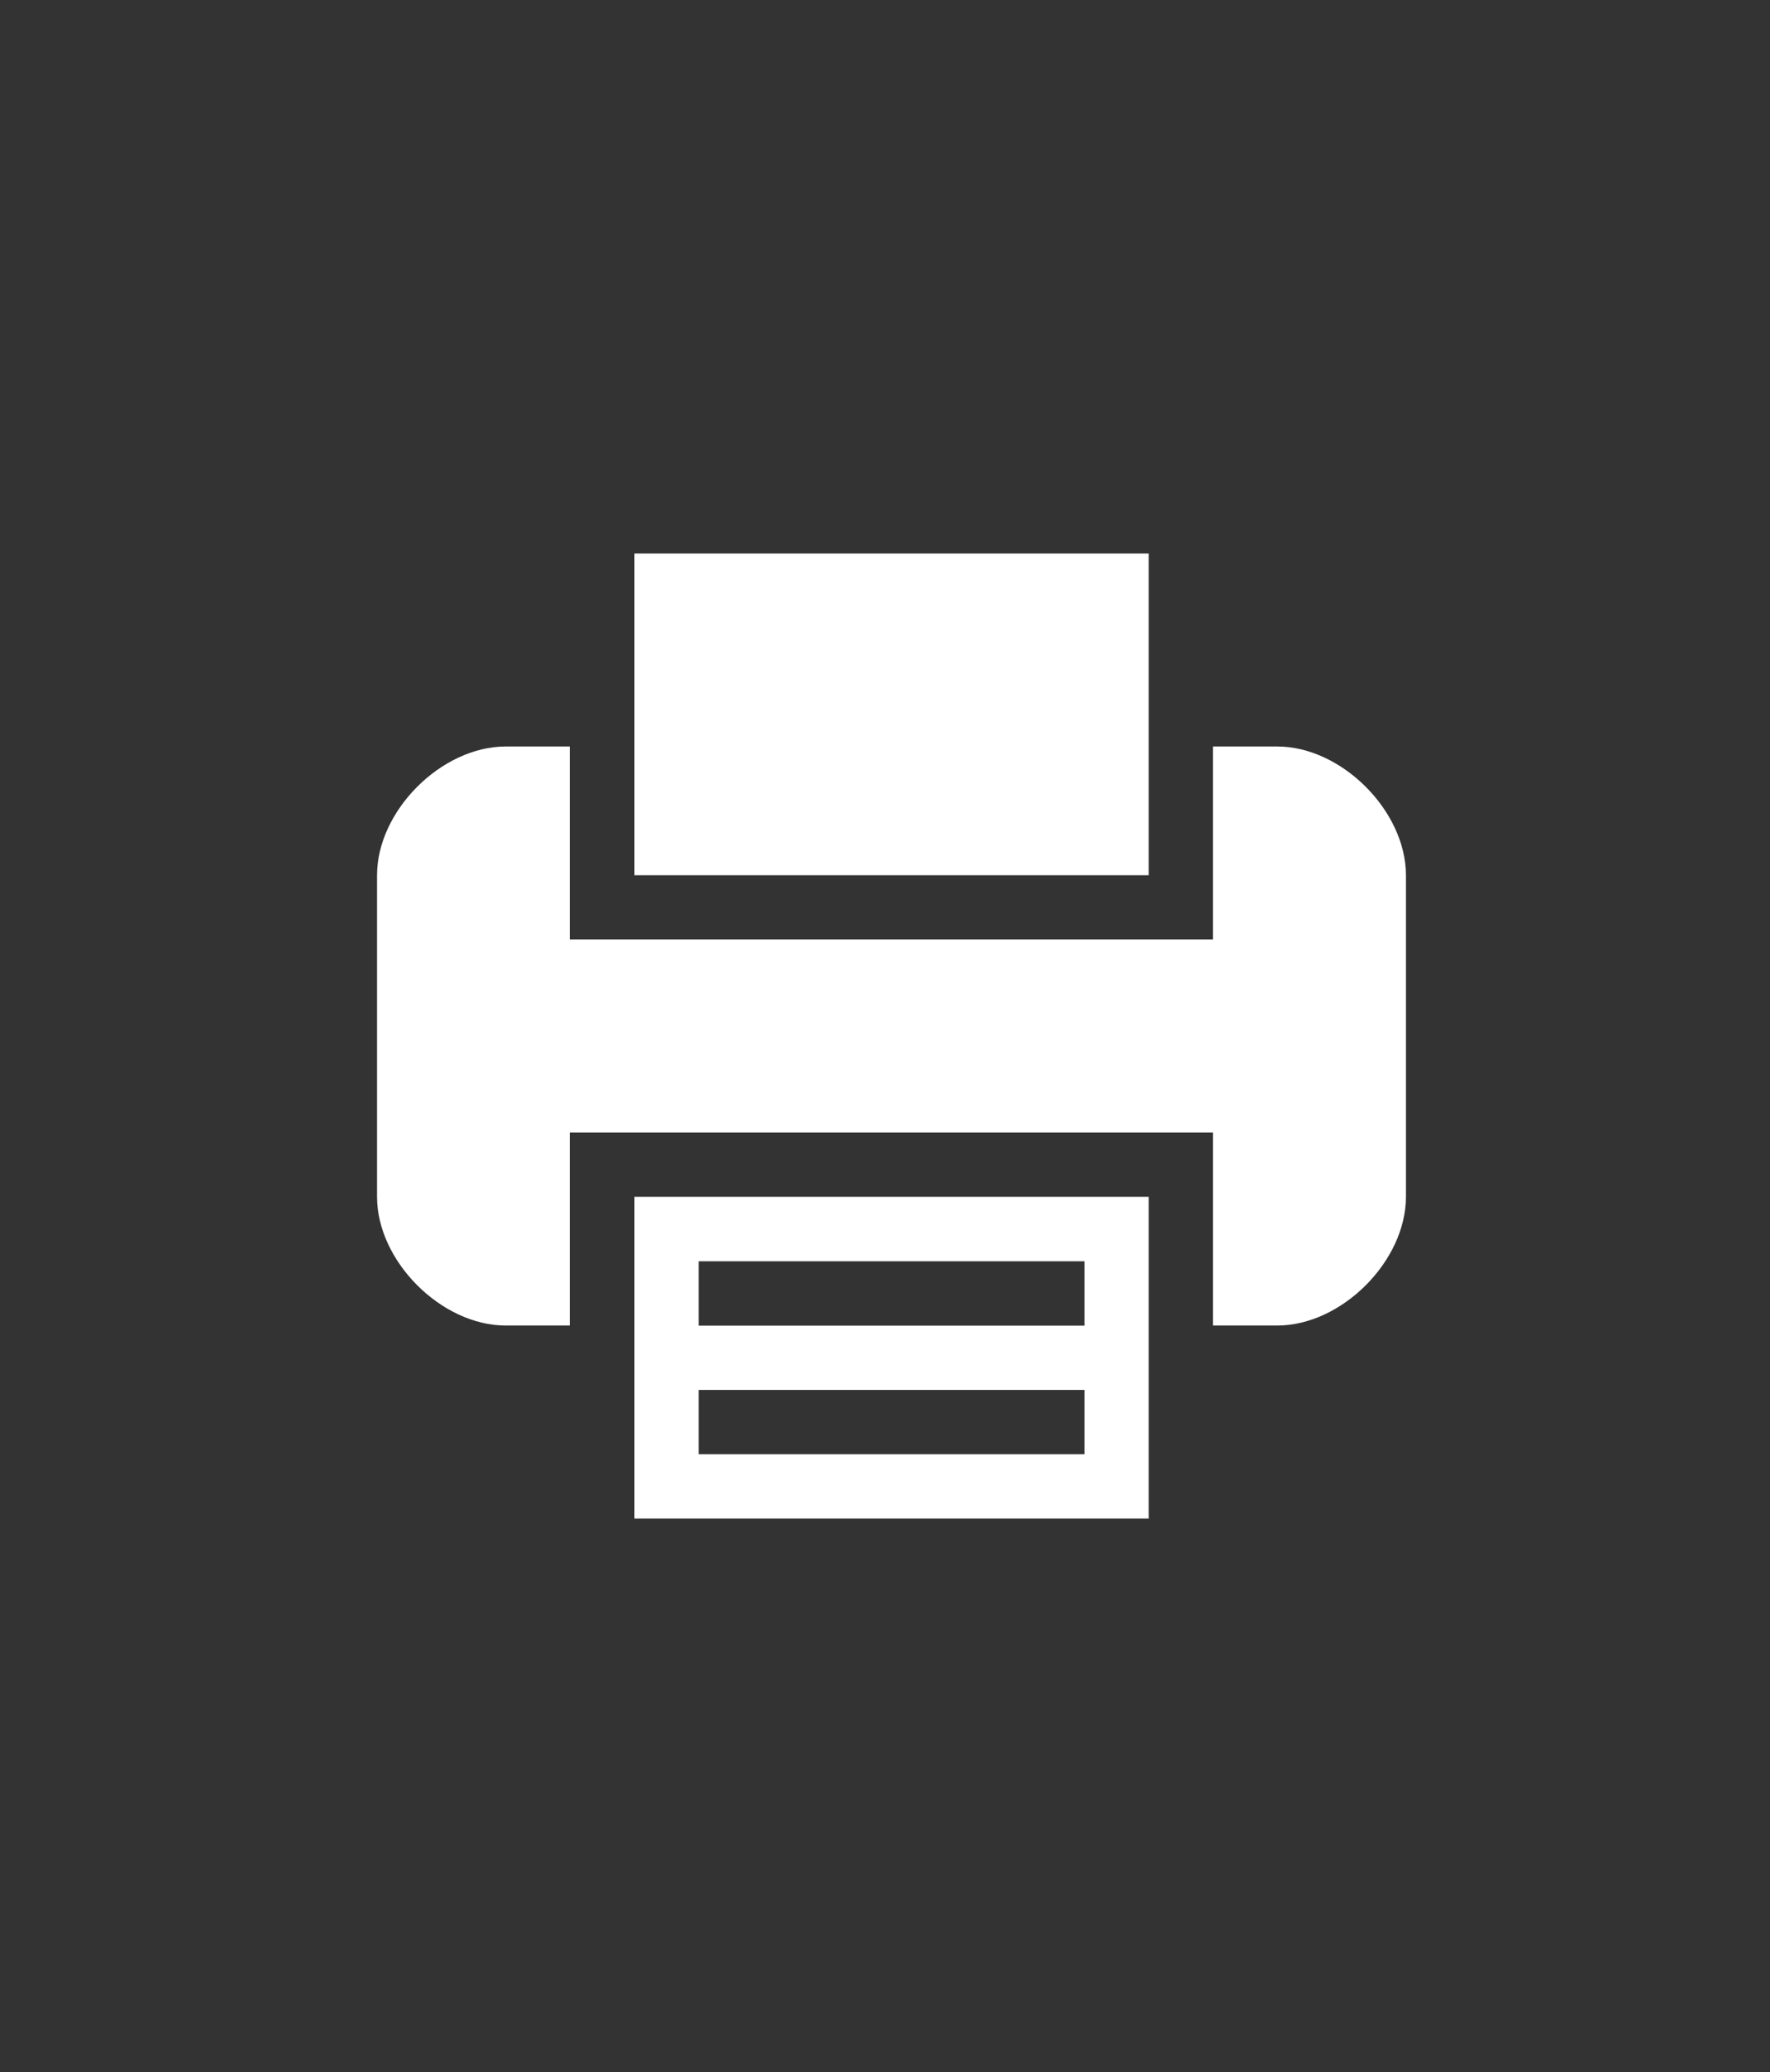 <?xml version="1.0" encoding="utf-8"?>
<!-- Generator: Adobe Illustrator 26.4.0, SVG Export Plug-In . SVG Version: 6.00 Build 0)  -->
<svg version="1.1" id="Ebene_1" xmlns="http://www.w3.org/2000/svg" xmlns:xlink="http://www.w3.org/1999/xlink" x="0px" y="0px"
	 viewBox="0 0 130.93 153.19" style="enable-background:new 0 0 130.93 153.19;" xml:space="preserve">
<rect x="0" y="0" width="130.93" height="153.19" fill="#333333" stroke="none"/>
<style type="text/css">
	.st0{fill:#2E2A54;}
	.st1{fill:#FFFFFF;}
	.st2{clip-path:url(#SVGID_00000162314307645612174650000008681542812817198237_);fill:#FFFFFF;}
	.st3{clip-path:url(#SVGID_00000162314307645612174650000008681542812817198237_);fill:#2E2A54;}
	.st4{clip-path:url(#SVGID_00000167384514207968559580000012196854523967508358_);fill:#FFFFFF;}
	.st5{clip-path:url(#SVGID_00000005249482241981982690000001708993429504655236_);fill:#FFFFFF;}
	.st6{clip-path:url(#SVGID_00000078042858832041597600000013517936734454736034_);fill:#FFFFFF;}
	.st7{clip-path:url(#SVGID_00000065792823703534900570000013123171776163501211_);fill:#FFFFFF;}
</style>
<path class="st1" d="M51.68,102.76h28.54v4.75H51.68V102.76z M51.68,93.25h28.54v4.76H51.68V93.25z M46.92,88.48V98v14.27h38.05
	V88.48H46.92z"/>
<polygon class="st1" points="46.92,40.92 46.92,64.71 84.97,64.71 84.97,55.19 84.97,40.92 "/>
<g>
	<defs>
		<rect id="SVGID_00000119807430419660050700000010124561726666342335_" x="27.89" y="40.93" width="76.1" height="71.34"/>
	</defs>
	<clipPath id="SVGID_00000137823340553133221980000006314500430902947745_">
		<use xlink:href="#SVGID_00000119807430419660050700000010124561726666342335_"  style="overflow:visible;"/>
	</clipPath>
	<path style="clip-path:url(#SVGID_00000137823340553133221980000006314500430902947745_);fill:#FFFFFF;" d="M94.48,55.19h-4.75
		v14.27H42.16V55.19h-4.75c-4.75,0-9.52,4.75-9.52,9.52v23.77c0,4.76,4.76,9.52,9.52,9.52h4.75V83.73h47.57V98h4.75
		c4.75,0,9.52-4.75,9.52-9.52V64.71C104,59.95,99.23,55.19,94.48,55.19"/>
</g>
</svg>
